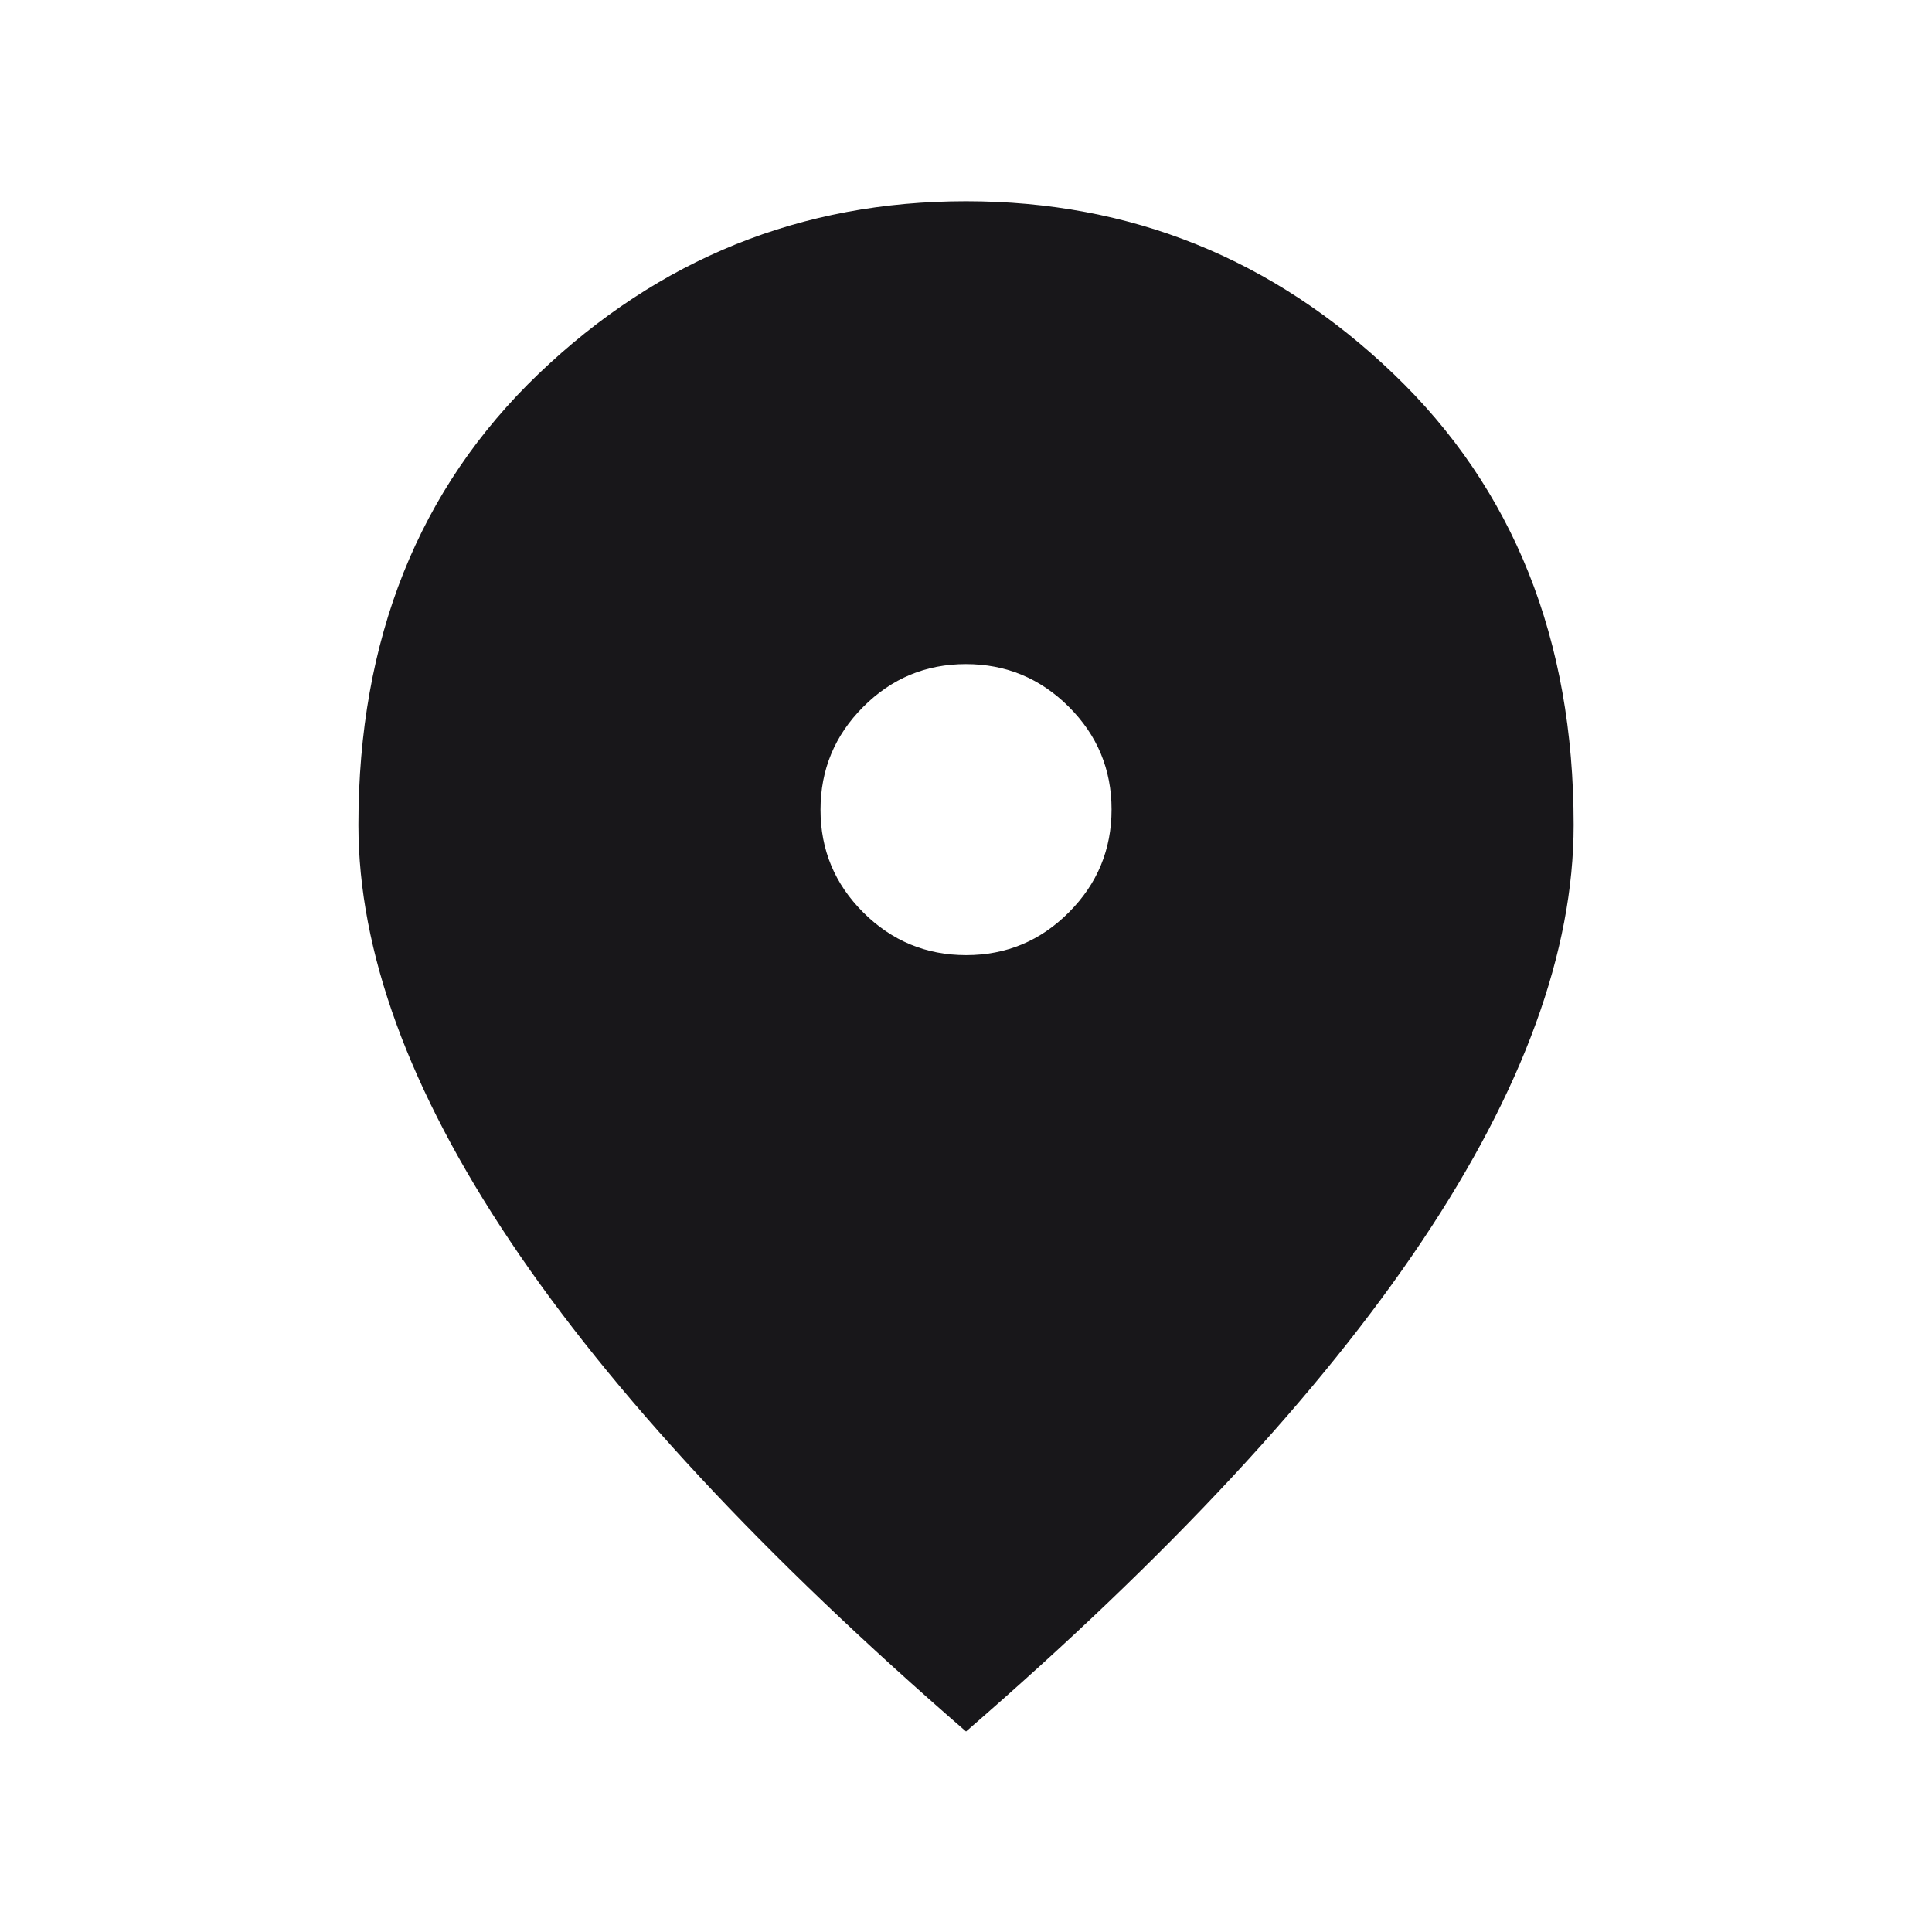 <svg width="70" height="70" viewBox="0 0 70 70" fill="none" xmlns="http://www.w3.org/2000/svg">
<path d="M35.006 34.606C36.458 34.606 37.698 34.09 38.728 33.056C39.759 32.023 40.274 30.78 40.274 29.329C40.274 27.878 39.757 26.637 38.724 25.607C37.69 24.577 36.448 24.062 34.996 24.062C33.545 24.062 32.305 24.579 31.275 25.612C30.244 26.645 29.729 27.888 29.729 29.34C29.729 30.791 30.245 32.031 31.279 33.061C32.312 34.091 33.555 34.606 35.006 34.606ZM35.001 62.735C27.661 56.375 22.157 50.456 18.489 44.978C14.82 39.499 12.986 34.47 12.986 29.889C12.986 23.159 15.163 17.71 19.517 13.542C23.872 9.375 29.033 7.291 35.001 7.291C40.969 7.291 46.131 9.375 50.485 13.542C54.839 17.71 57.016 23.159 57.016 29.889C57.016 34.47 55.182 39.499 51.514 44.978C47.846 50.456 42.342 56.375 35.001 62.735Z" fill="#18171A"/>
</svg>
